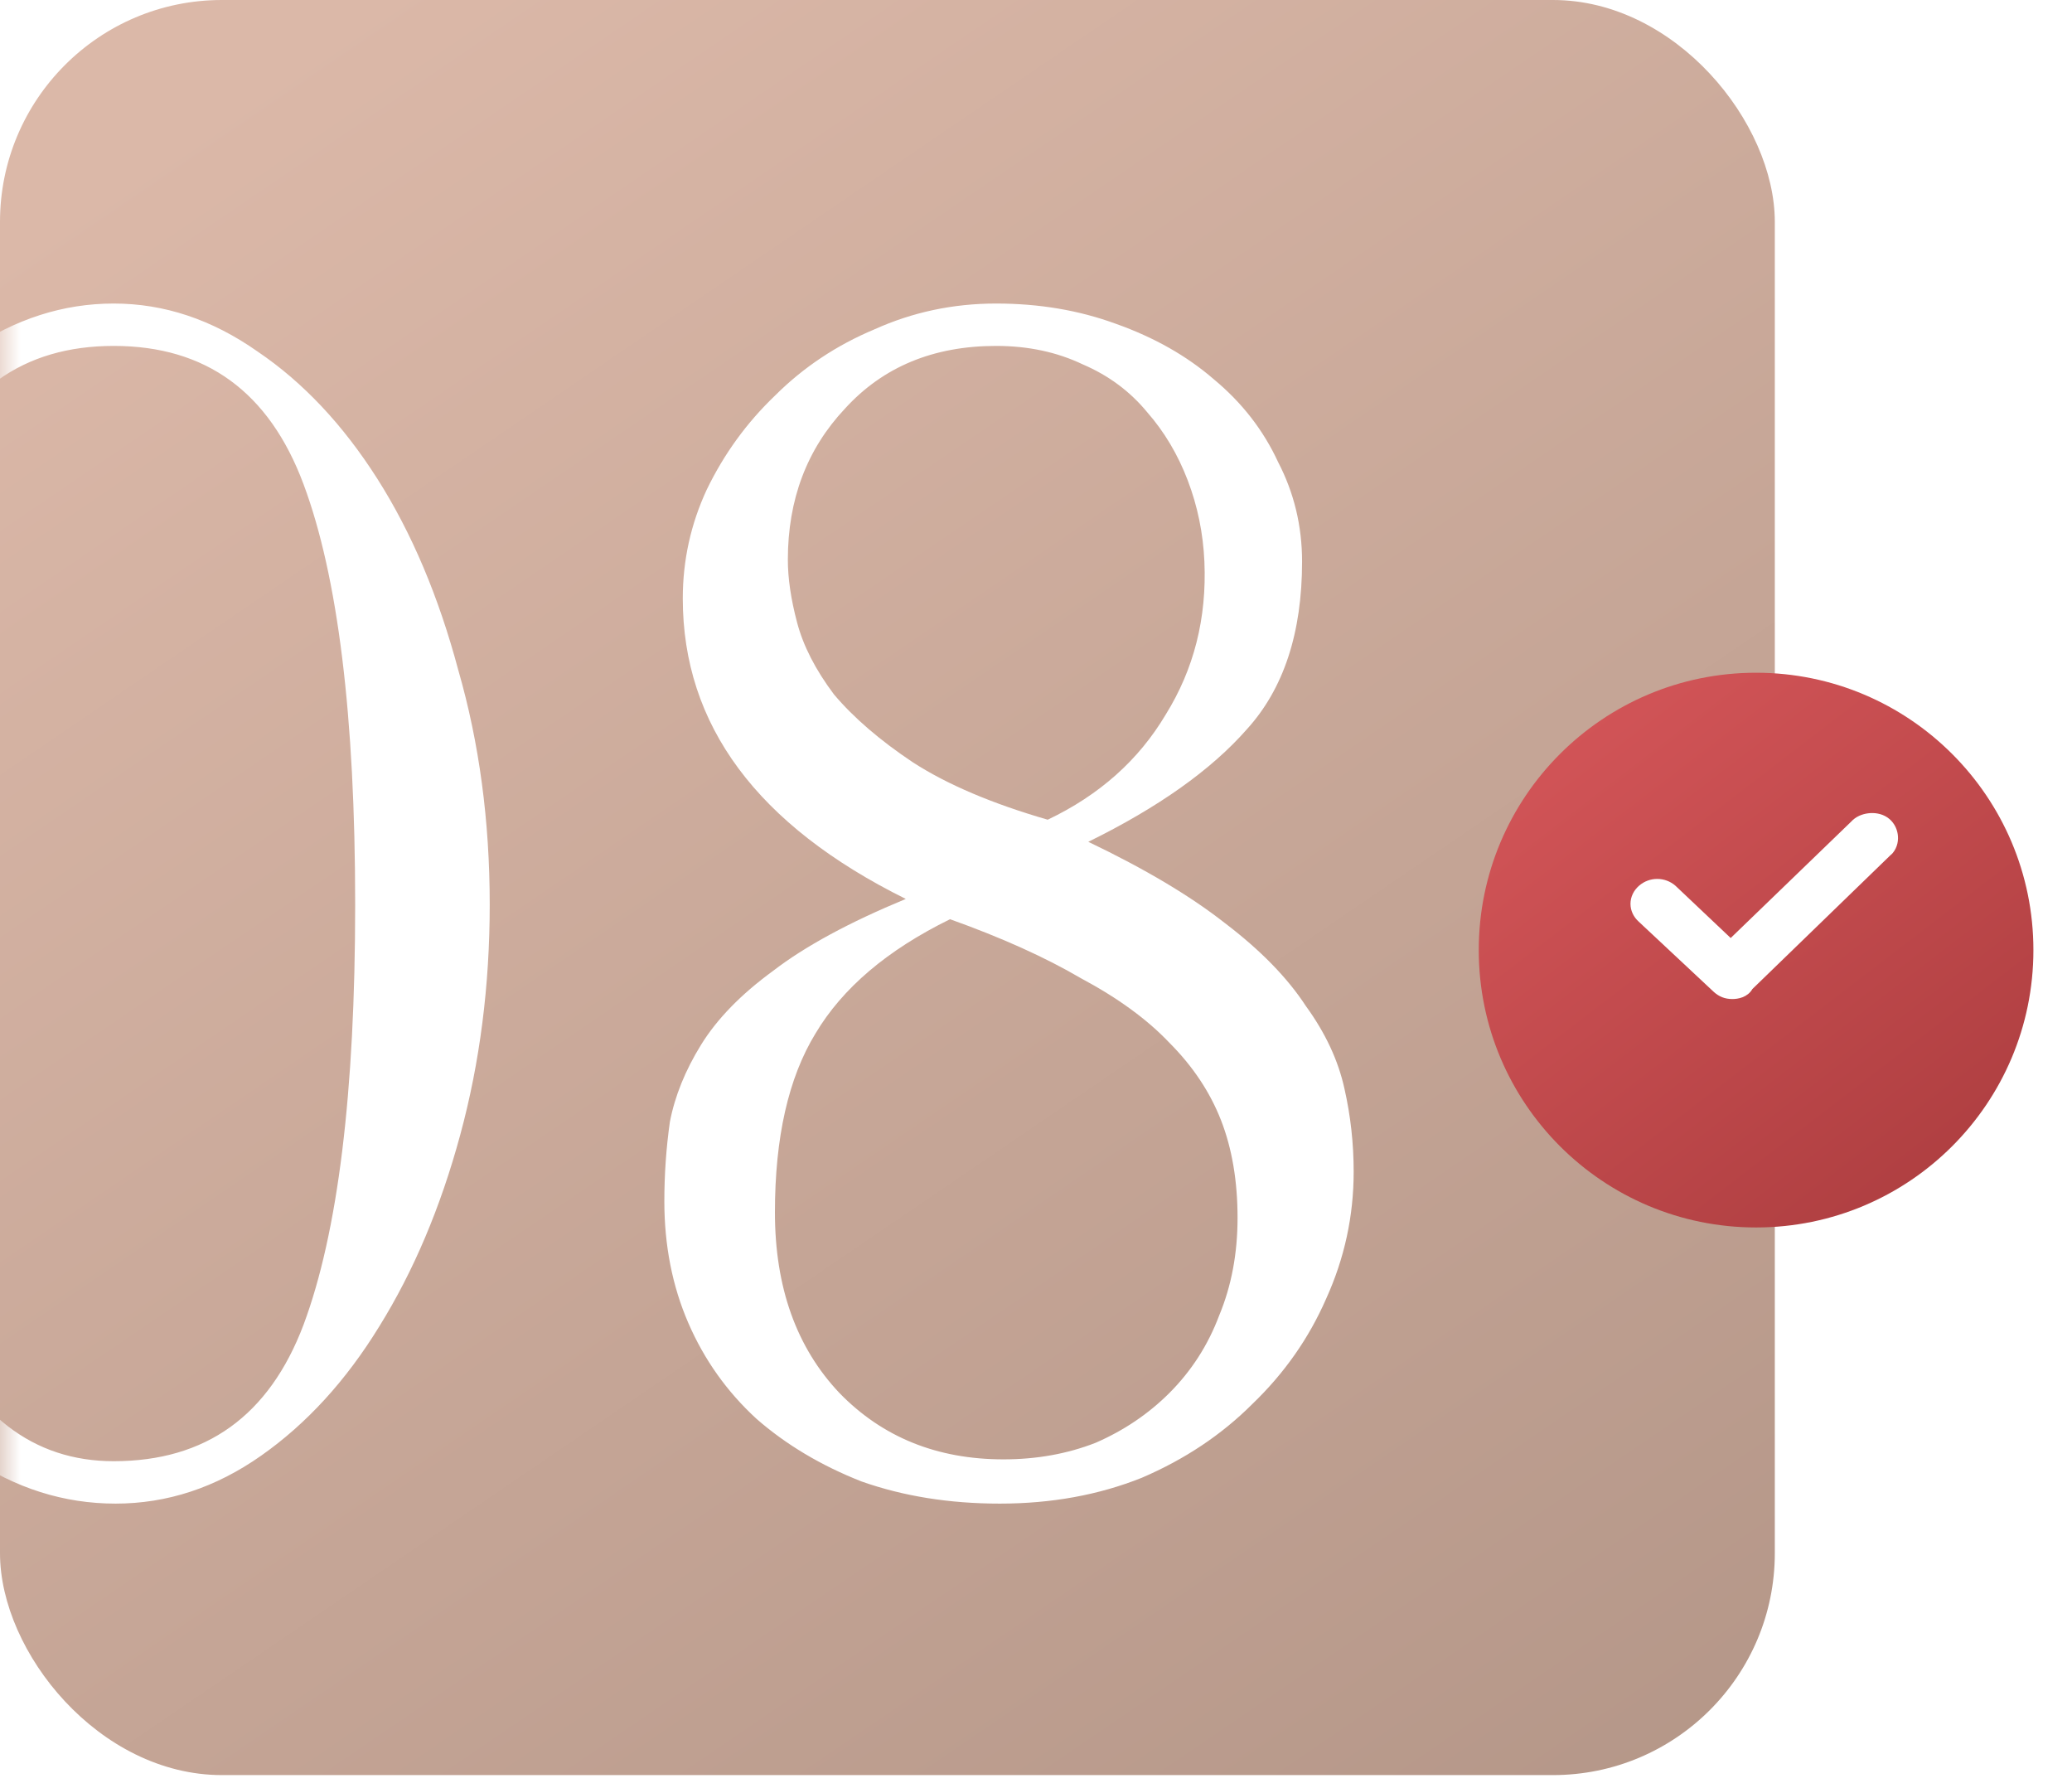 <?xml version="1.0" encoding="UTF-8"?> <svg xmlns="http://www.w3.org/2000/svg" width="51" height="44" viewBox="0 0 51 44" fill="none"> <rect width="43.685" height="43.685" rx="5.461" fill="url(#paint0_linear_3996_881)"></rect> <mask id="mask0_3996_881" style="mask-type:alpha" maskUnits="userSpaceOnUse" x="0" y="0" width="44" height="44"> <rect width="43.685" height="43.685" rx="5.461" fill="url(#paint1_linear_3996_881)"></rect> </mask> <g mask="url(#mask0_3996_881)"> <path d="M2.799 7.47C4.039 7.47 5.218 7.863 6.337 8.649C7.456 9.405 8.439 10.449 9.286 11.78C10.133 13.111 10.798 14.683 11.282 16.498C11.796 18.282 12.054 20.203 12.054 22.259C12.054 24.256 11.812 26.146 11.328 27.93C10.844 29.715 10.178 31.288 9.332 32.649C8.515 33.979 7.547 35.038 6.428 35.824C5.309 36.611 4.114 37.004 2.844 37.004C1.574 37.004 0.379 36.626 -0.74 35.87C-1.859 35.083 -2.842 34.025 -3.689 32.694C-4.536 31.363 -5.216 29.806 -5.73 28.021C-6.214 26.237 -6.456 24.331 -6.456 22.305C-6.456 20.218 -6.214 18.267 -5.73 16.453C-5.216 14.638 -4.536 13.065 -3.689 11.734C-2.842 10.404 -1.859 9.36 -0.74 8.604C0.379 7.848 1.559 7.47 2.799 7.47ZM2.799 35.96C5.067 35.96 6.625 34.841 7.471 32.603C8.318 30.335 8.742 26.887 8.742 22.259C8.742 17.632 8.318 14.184 7.471 11.916C6.625 9.647 5.067 8.513 2.799 8.513C0.561 8.513 -0.997 9.632 -1.874 11.87C-2.721 14.109 -3.144 17.572 -3.144 22.259C-3.144 31.393 -1.163 35.96 2.799 35.96ZM22.295 22.123C18.636 20.309 16.806 17.844 16.806 14.729C16.806 13.791 17.002 12.899 17.395 12.052C17.819 11.175 18.378 10.404 19.074 9.738C19.77 9.043 20.586 8.498 21.524 8.105C22.462 7.682 23.46 7.47 24.518 7.47C25.577 7.47 26.56 7.636 27.467 7.969C28.405 8.302 29.206 8.755 29.872 9.33C30.567 9.905 31.096 10.585 31.459 11.371C31.852 12.127 32.049 12.944 32.049 13.821C32.049 15.575 31.596 16.952 30.688 17.95C29.811 18.948 28.511 19.87 26.787 20.717C28.178 21.382 29.297 22.048 30.144 22.713C31.021 23.379 31.686 24.059 32.14 24.755C32.624 25.42 32.941 26.101 33.093 26.796C33.244 27.462 33.319 28.142 33.319 28.838C33.319 29.927 33.093 30.97 32.639 31.968C32.215 32.936 31.611 33.798 30.824 34.554C30.068 35.31 29.161 35.915 28.102 36.369C27.044 36.792 25.879 37.004 24.609 37.004C23.369 37.004 22.235 36.822 21.206 36.459C20.208 36.066 19.346 35.552 18.62 34.917C17.895 34.252 17.335 33.465 16.942 32.558C16.549 31.651 16.352 30.652 16.352 29.564C16.352 28.898 16.398 28.248 16.488 27.613C16.609 26.978 16.866 26.343 17.259 25.707C17.653 25.072 18.242 24.467 19.029 23.893C19.815 23.288 20.904 22.698 22.295 22.123ZM25.788 20.173C27.059 19.568 28.027 18.706 28.692 17.587C29.388 16.468 29.705 15.213 29.645 13.821C29.614 13.126 29.478 12.46 29.236 11.825C28.994 11.19 28.662 10.63 28.238 10.146C27.815 9.632 27.286 9.239 26.65 8.967C26.015 8.664 25.305 8.513 24.518 8.513C22.976 8.513 21.736 9.027 20.798 10.056C19.86 11.054 19.392 12.294 19.392 13.776C19.392 14.229 19.467 14.744 19.619 15.318C19.77 15.893 20.072 16.483 20.526 17.088C21.01 17.662 21.66 18.222 22.477 18.766C23.323 19.311 24.427 19.779 25.788 20.173ZM23.384 22.622C21.841 23.379 20.738 24.316 20.072 25.435C19.407 26.524 19.074 27.991 19.074 29.836C19.074 31.681 19.603 33.163 20.662 34.282C21.721 35.371 23.066 35.915 24.7 35.915C25.516 35.915 26.272 35.779 26.968 35.507C27.664 35.204 28.268 34.796 28.783 34.282C29.327 33.737 29.735 33.102 30.008 32.376C30.31 31.651 30.461 30.849 30.461 29.972C30.461 29.065 30.325 28.263 30.053 27.567C29.781 26.872 29.357 26.237 28.783 25.662C28.238 25.087 27.512 24.558 26.605 24.074C25.728 23.56 24.654 23.076 23.384 22.622Z" fill="white"></path> </g> <g filter="url(#filter0_i_3996_881)"> <circle cx="43.224" cy="22.297" r="6.826" fill="url(#paint2_linear_3996_881)"></circle> </g> <path d="M42.279 24.308L42.279 24.308L42.282 24.311C42.381 24.398 42.489 24.446 42.639 24.446C42.754 24.446 42.939 24.415 43.02 24.254L46.429 20.95L46.464 20.919L46.471 20.912L46.478 20.905C46.566 20.801 46.59 20.666 46.571 20.546C46.552 20.426 46.486 20.305 46.373 20.231C46.263 20.158 46.123 20.139 46 20.155C45.88 20.17 45.752 20.22 45.666 20.318L42.6 23.279L41.152 21.909L41.152 21.909L41.148 21.905C40.944 21.726 40.638 21.726 40.434 21.905C40.332 21.995 40.273 22.116 40.273 22.244C40.273 22.37 40.331 22.49 40.432 22.58L42.279 24.308Z" fill="white" stroke="white" stroke-width="0.281"></path> <defs> <filter id="filter0_i_3996_881" x="36.398" y="15.472" width="13.652" height="14.736" filterUnits="userSpaceOnUse" color-interpolation-filters="sRGB"> <feFlood flood-opacity="0" result="BackgroundImageFix"></feFlood> <feBlend mode="normal" in="SourceGraphic" in2="BackgroundImageFix" result="shape"></feBlend> <feColorMatrix in="SourceAlpha" type="matrix" values="0 0 0 0 0 0 0 0 0 0 0 0 0 0 0 0 0 0 127 0" result="hardAlpha"></feColorMatrix> <feOffset dy="1.085"></feOffset> <feGaussianBlur stdDeviation="0.543"></feGaussianBlur> <feComposite in2="hardAlpha" operator="arithmetic" k2="-1" k3="1"></feComposite> <feColorMatrix type="matrix" values="0 0 0 0 1 0 0 0 0 1 0 0 0 0 1 0 0 0 0.25 0"></feColorMatrix> <feBlend mode="normal" in2="shape" result="effect1_innerShadow_3996_881"></feBlend> </filter> <linearGradient id="paint0_linear_3996_881" x1="16.168" y1="-4.941" x2="52.454" y2="48.313" gradientUnits="userSpaceOnUse"> <stop stop-color="#DBB8A8"></stop> <stop offset="1" stop-color="#AE9183"></stop> </linearGradient> <linearGradient id="paint1_linear_3996_881" x1="16.168" y1="-4.941" x2="52.454" y2="48.313" gradientUnits="userSpaceOnUse"> <stop stop-color="#DBB8A8"></stop> <stop offset="1" stop-color="#AE9183"></stop> </linearGradient> <linearGradient id="paint2_linear_3996_881" x1="39.41" y1="15.472" x2="52.66" y2="32.737" gradientUnits="userSpaceOnUse"> <stop stop-color="#D35558"></stop> <stop offset="1" stop-color="#9F3537"></stop> </linearGradient> </defs> </svg> 